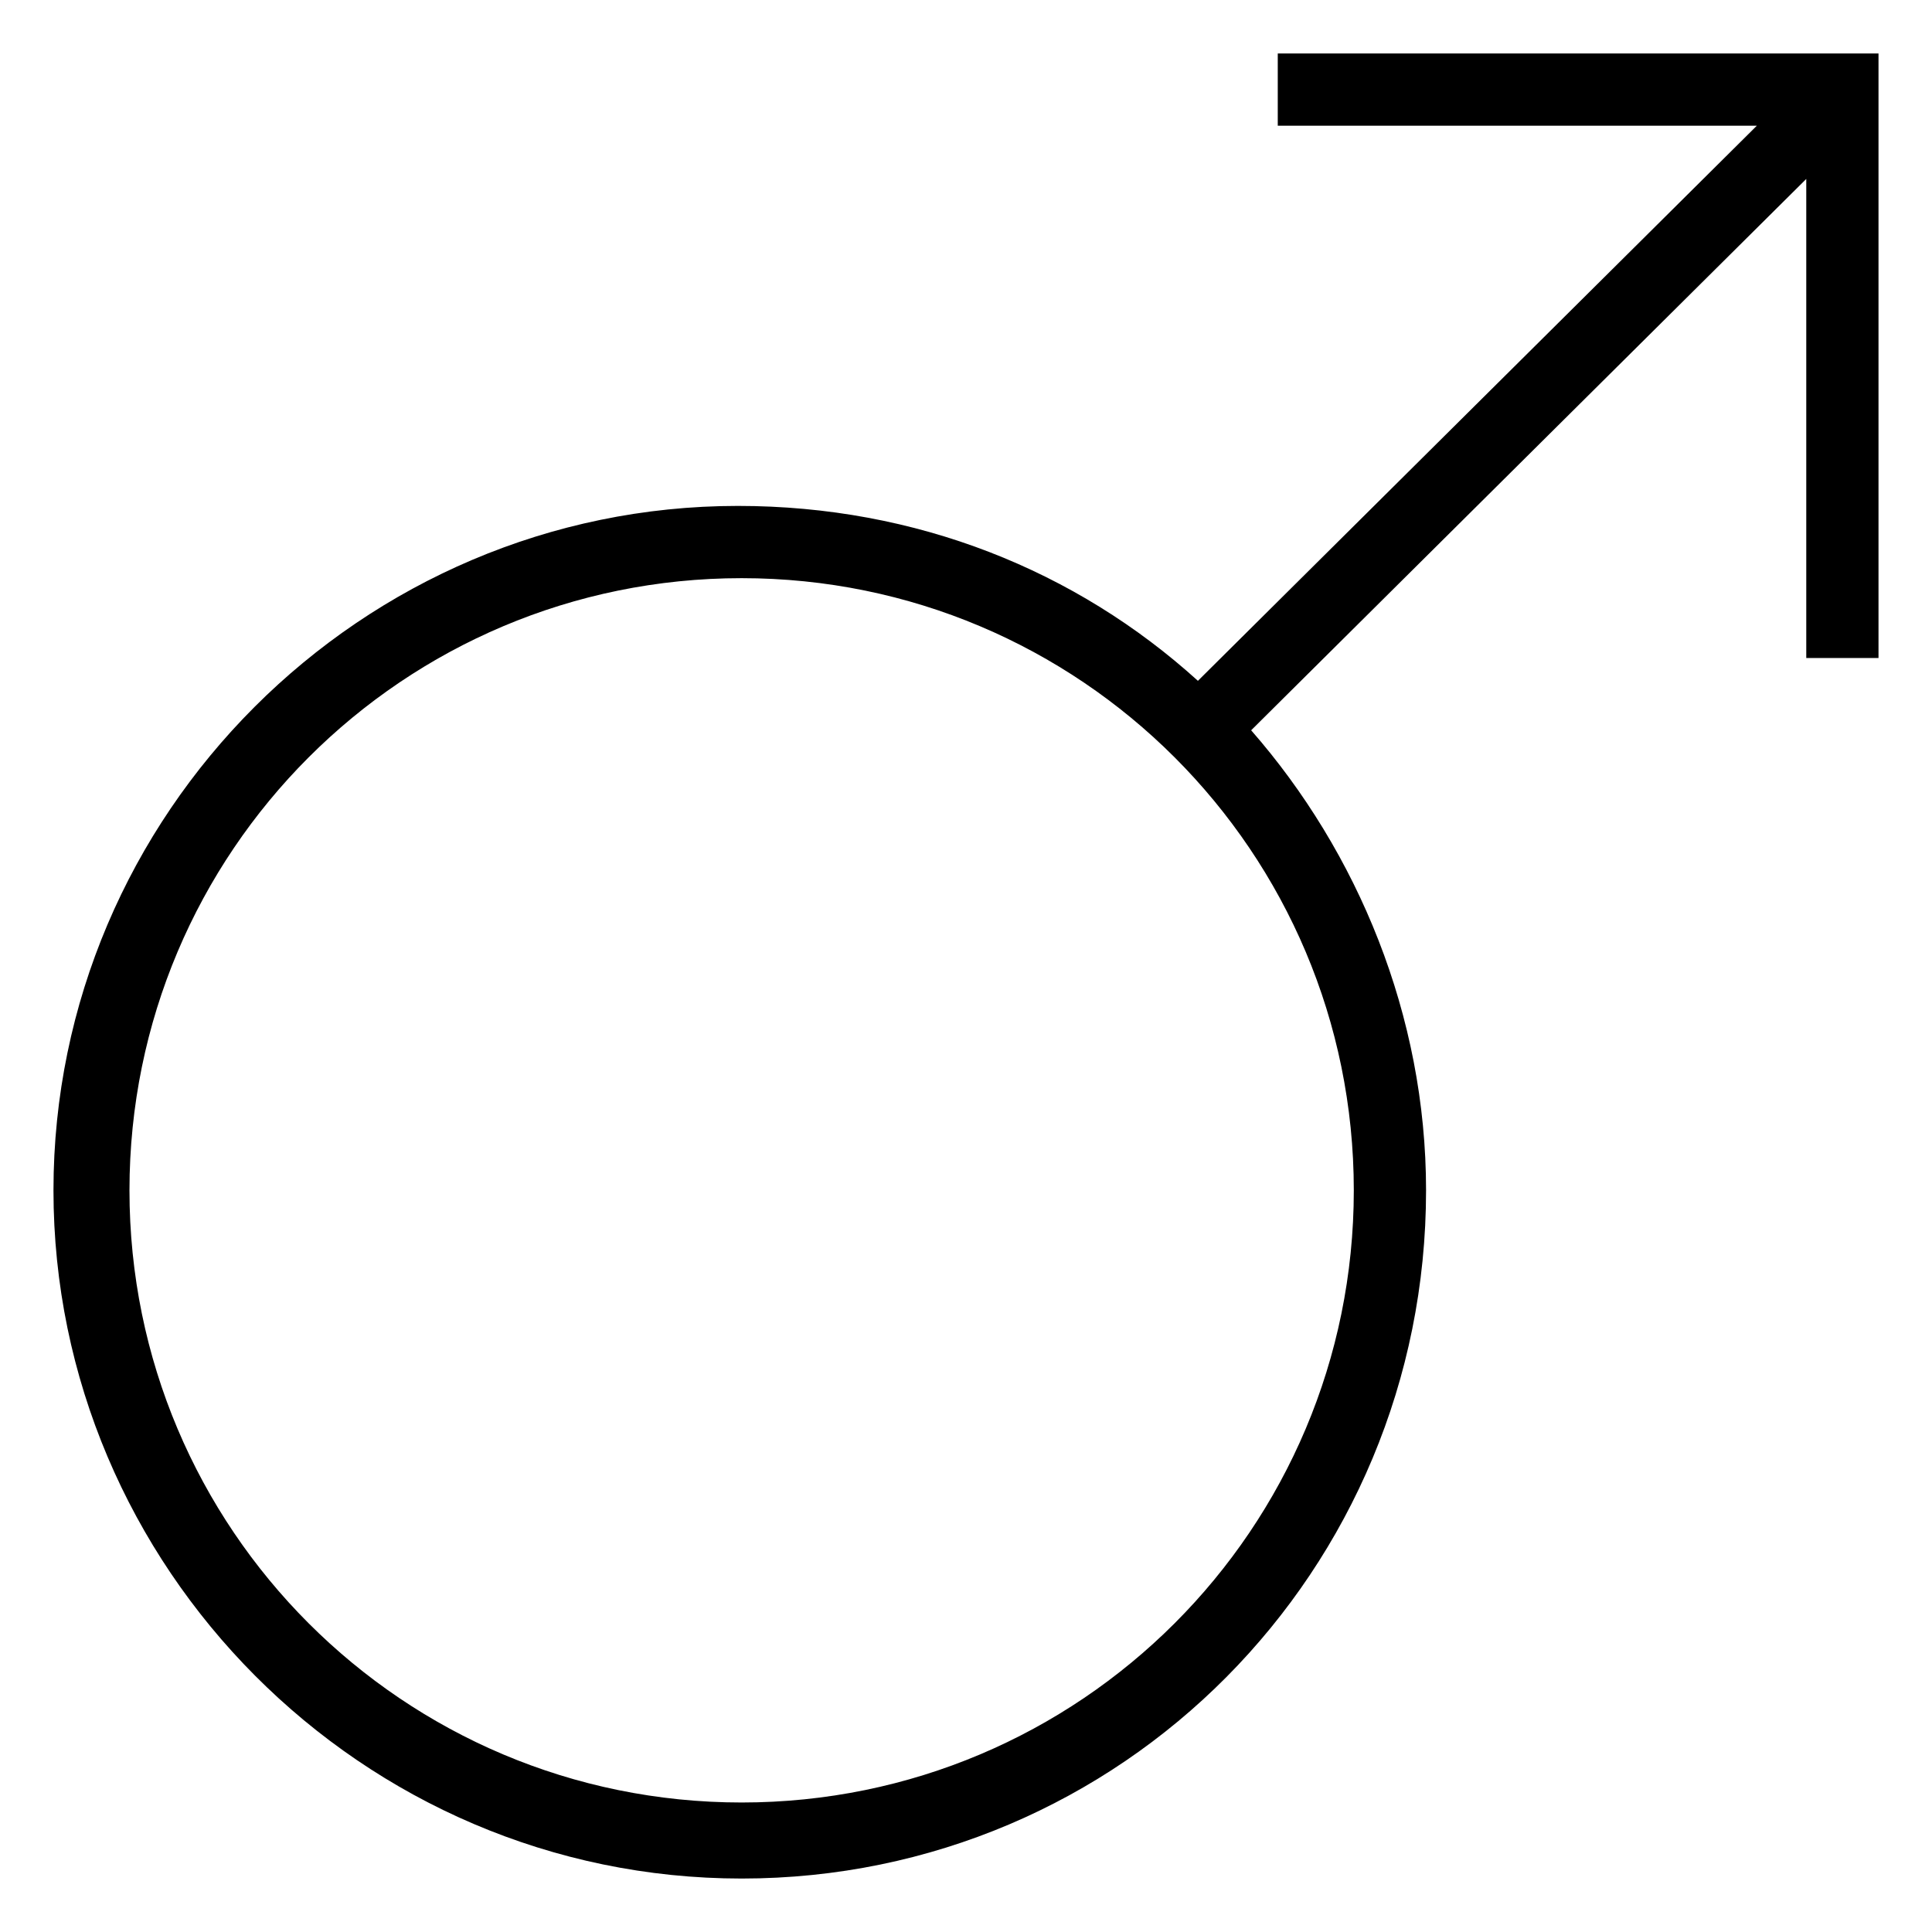 <?xml version="1.0" encoding="UTF-8"?>
<!-- Uploaded to: SVG Repo, www.svgrepo.com, Generator: SVG Repo Mixer Tools -->
<svg fill="#000000" width="800px" height="800px" version="1.1" viewBox="144 144 512 512" xmlns="http://www.w3.org/2000/svg">
 <path d="m482.62 158.17v19.145h126.96l-148.12 147.11c-32.242-29.223-74.562-46.352-121.92-46.352-99.758 0.004-181.37 81.621-181.37 181.38 0 99.754 81.613 182.38 182.38 182.38 100.76 0 181.37-81.617 181.37-182.38 0-46.352-18.137-89.68-46.352-121.92l147.11-146.11v126.96h19.145v-160.21zm20.152 301.28c0 89.676-72.551 162.23-162.23 162.23-89.68 0-162.23-72.551-162.23-162.23 0-89.68 72.547-162.23 162.23-162.23 89.676 0 162.23 72.547 162.23 162.23z"/>
</svg>